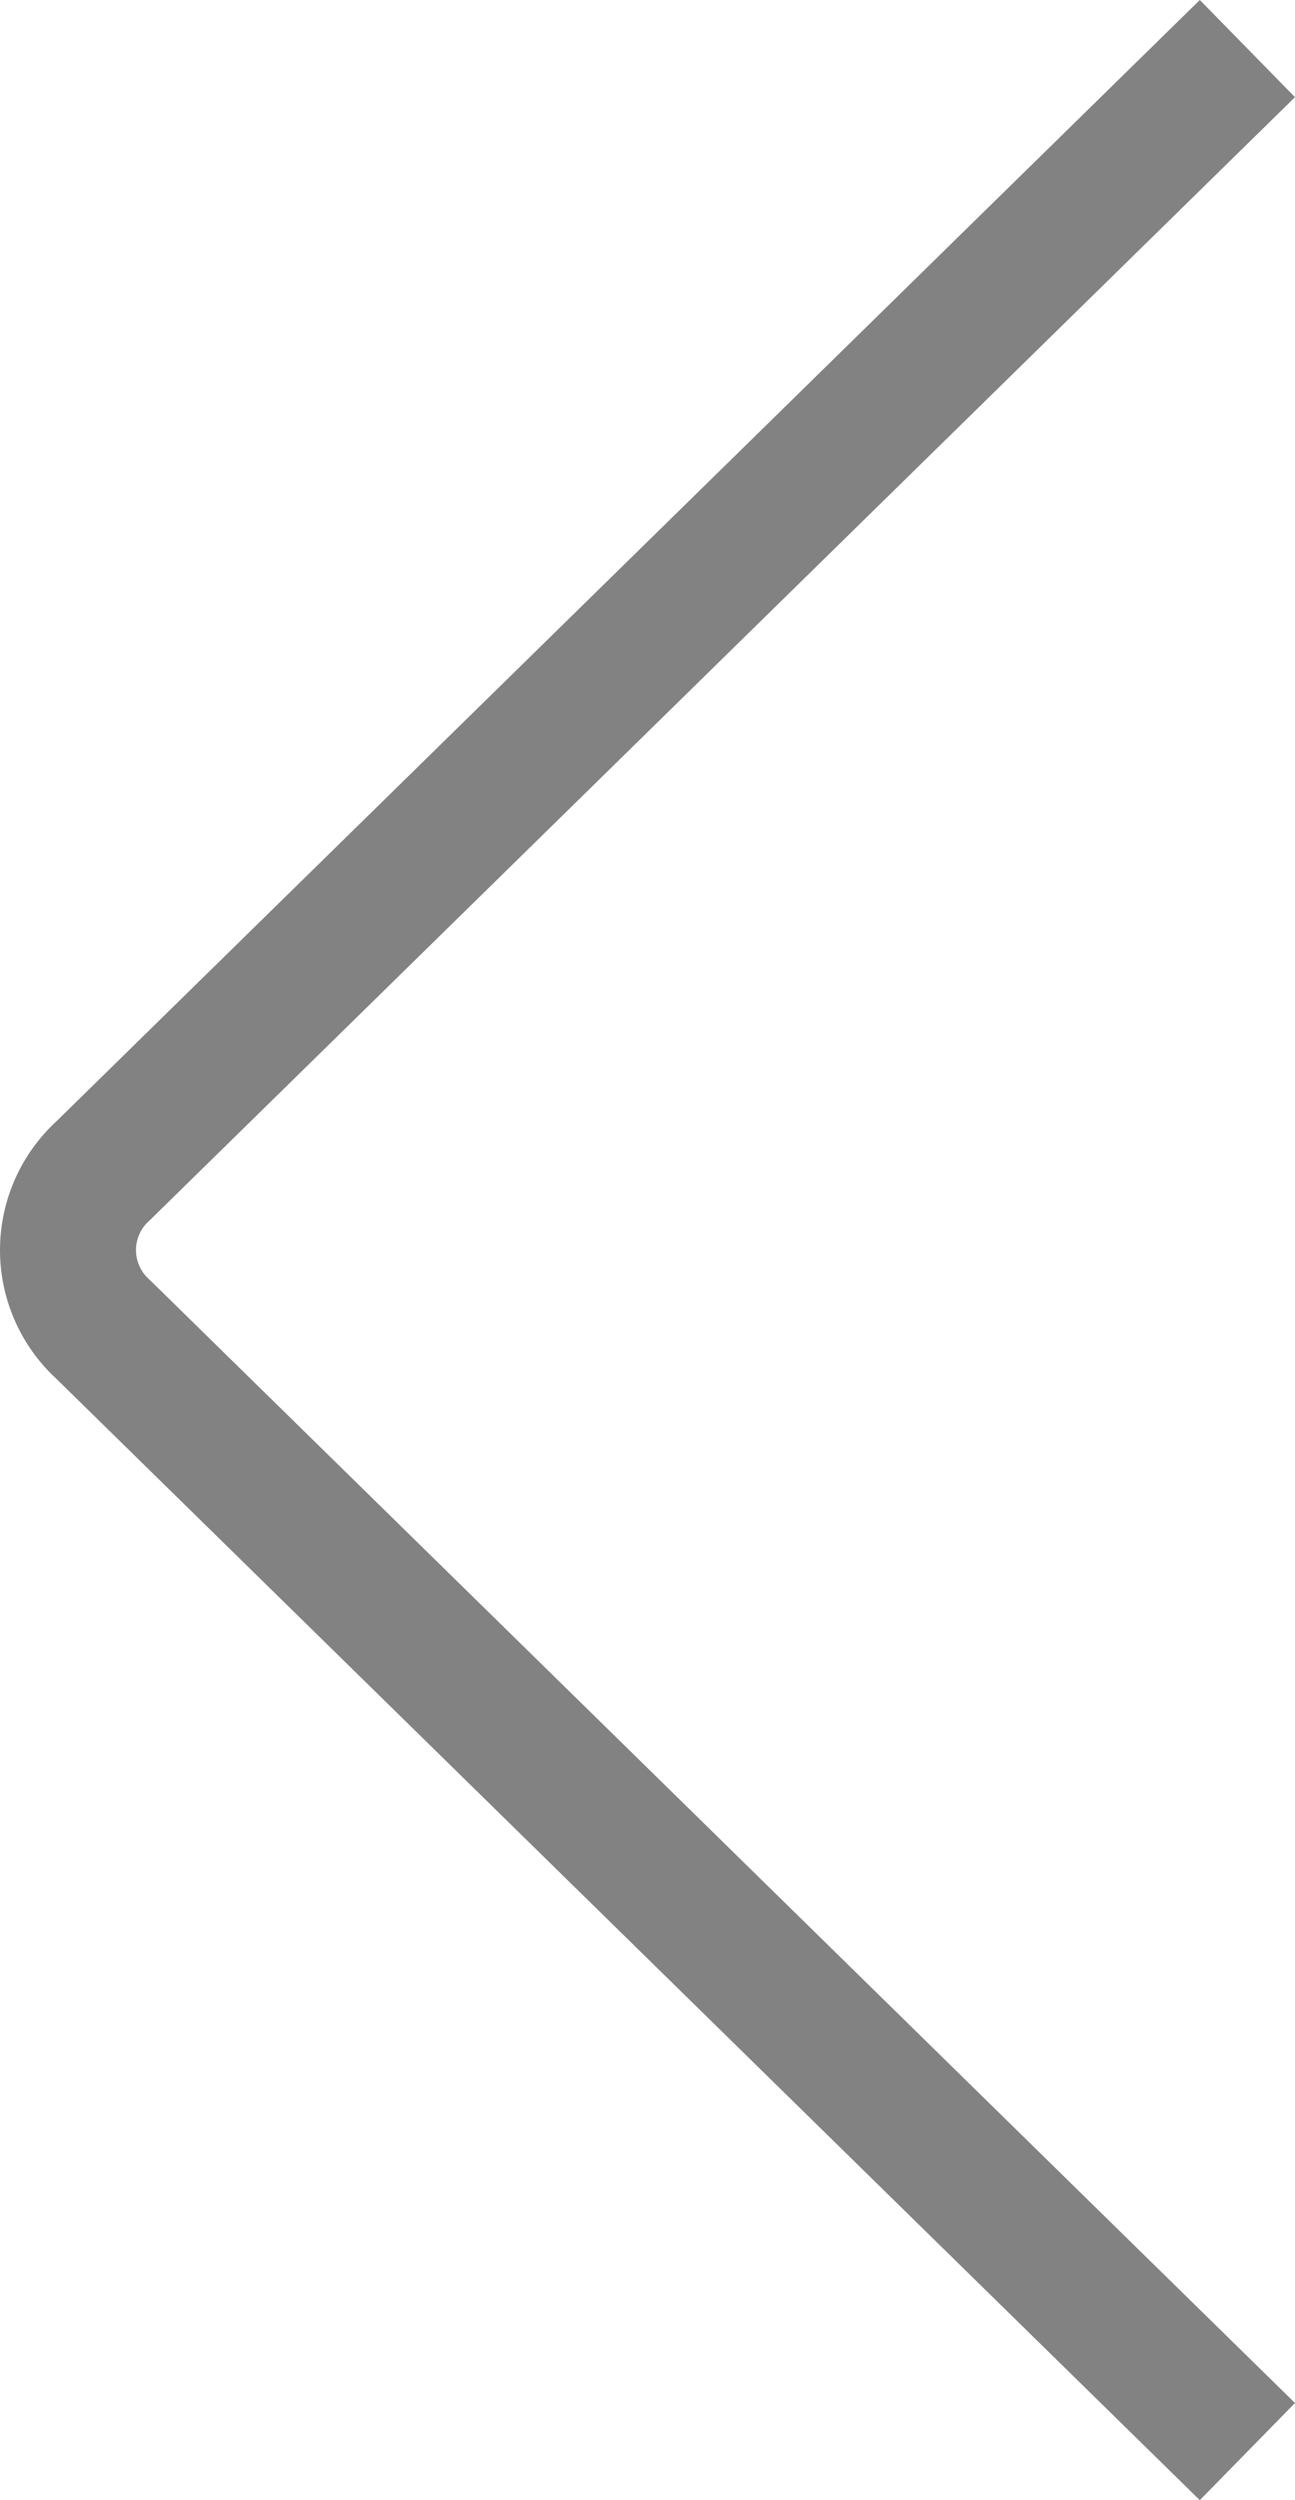 <svg xmlns="http://www.w3.org/2000/svg" width="9.523" height="18.373" viewBox="0 0 9.523 18.373">
  <g id="Icon_Dropdown" data-name="Icon Dropdown" transform="translate(9.173 0.357) rotate(90)">
    <path id="Path_2" data-name="Path 2" d="M18.016.35,9.77,8.764a.787.787,0,0,1-1.167,0L.357.35" transform="translate(-0.357 -0.35)" fill="none" stroke="#828282" stroke-miterlimit="10" stroke-width="1"/>
  </g>
</svg>
